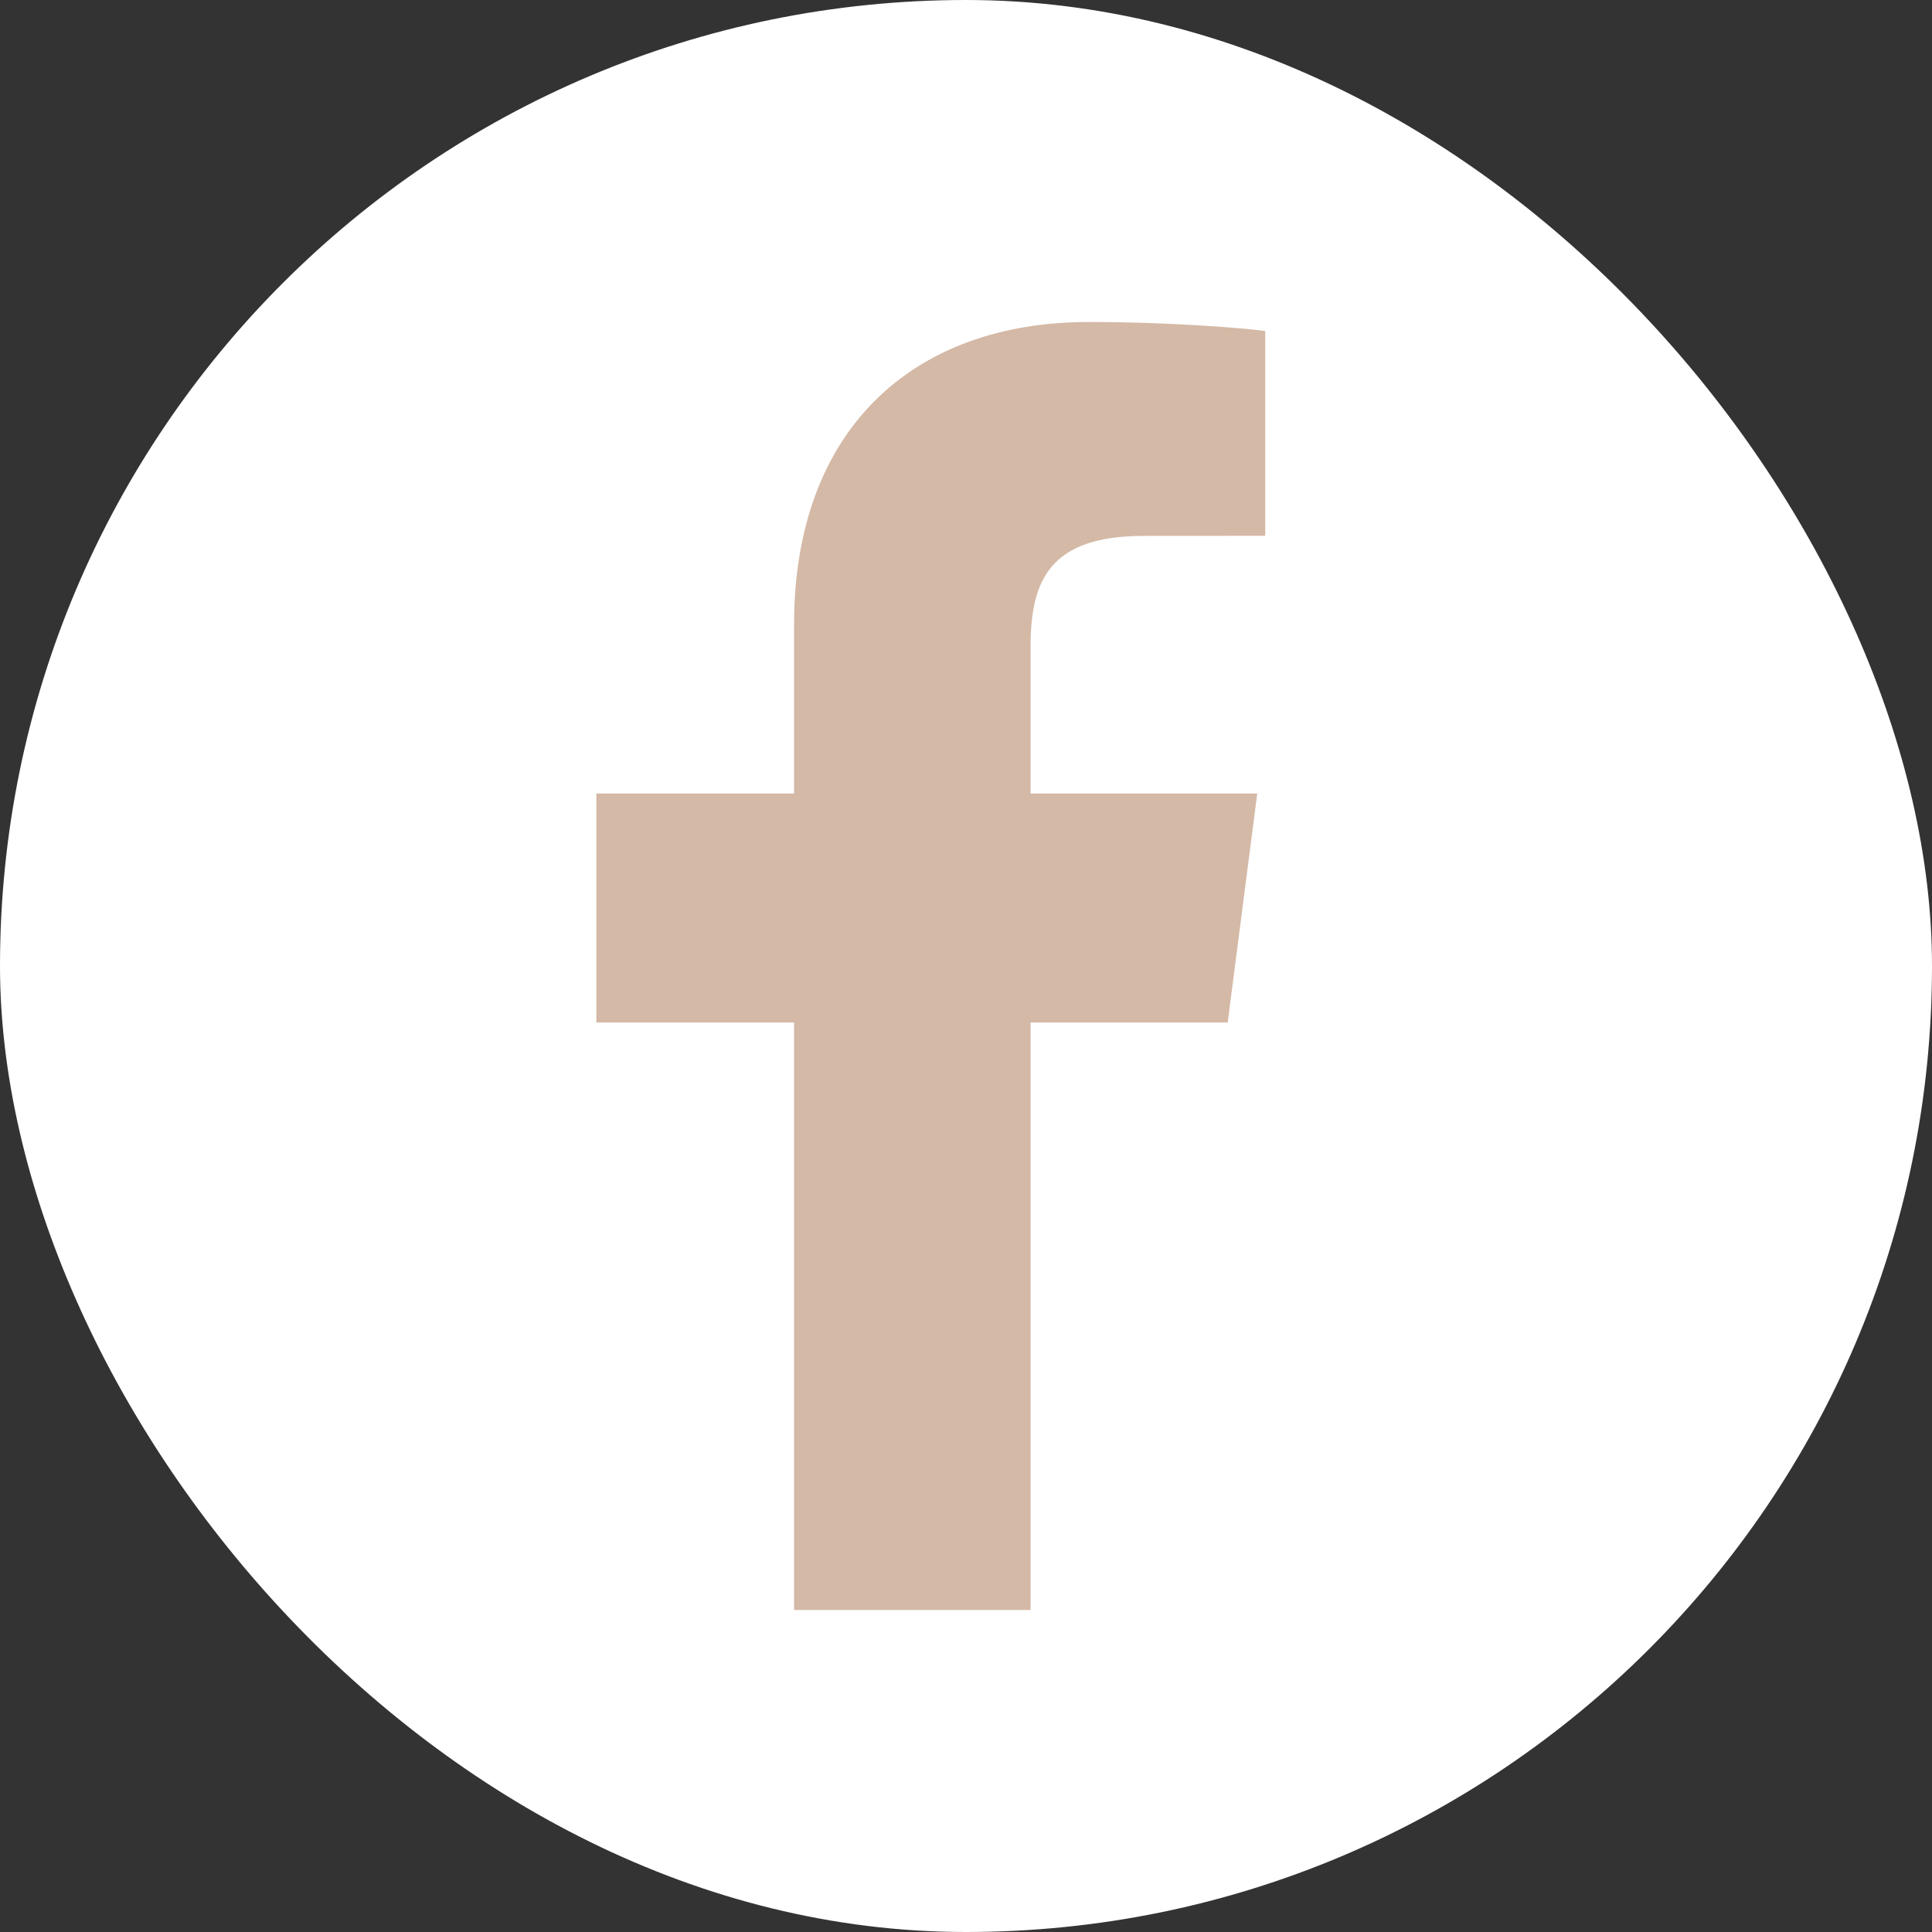 <?xml version="1.0" encoding="UTF-8"?> <svg xmlns="http://www.w3.org/2000/svg" width="24" height="24" viewBox="0 0 24 24" fill="none"><rect x="0" y="0" width="24" height="24" fill="#333333" stroke="none"/> <rect width="24" height="24" rx="12" fill="white"></rect> <path d="M12.802 20V12.702H15.251L15.618 9.857H12.802V8.041C12.802 7.218 13.03 6.657 14.211 6.657L15.717 6.656V4.112C15.457 4.077 14.563 4 13.523 4C11.351 4 9.864 5.325 9.864 7.76V9.857H7.408V12.702H9.864V20L12.802 20Z" fill="#D4B9A6"></path> </svg> 